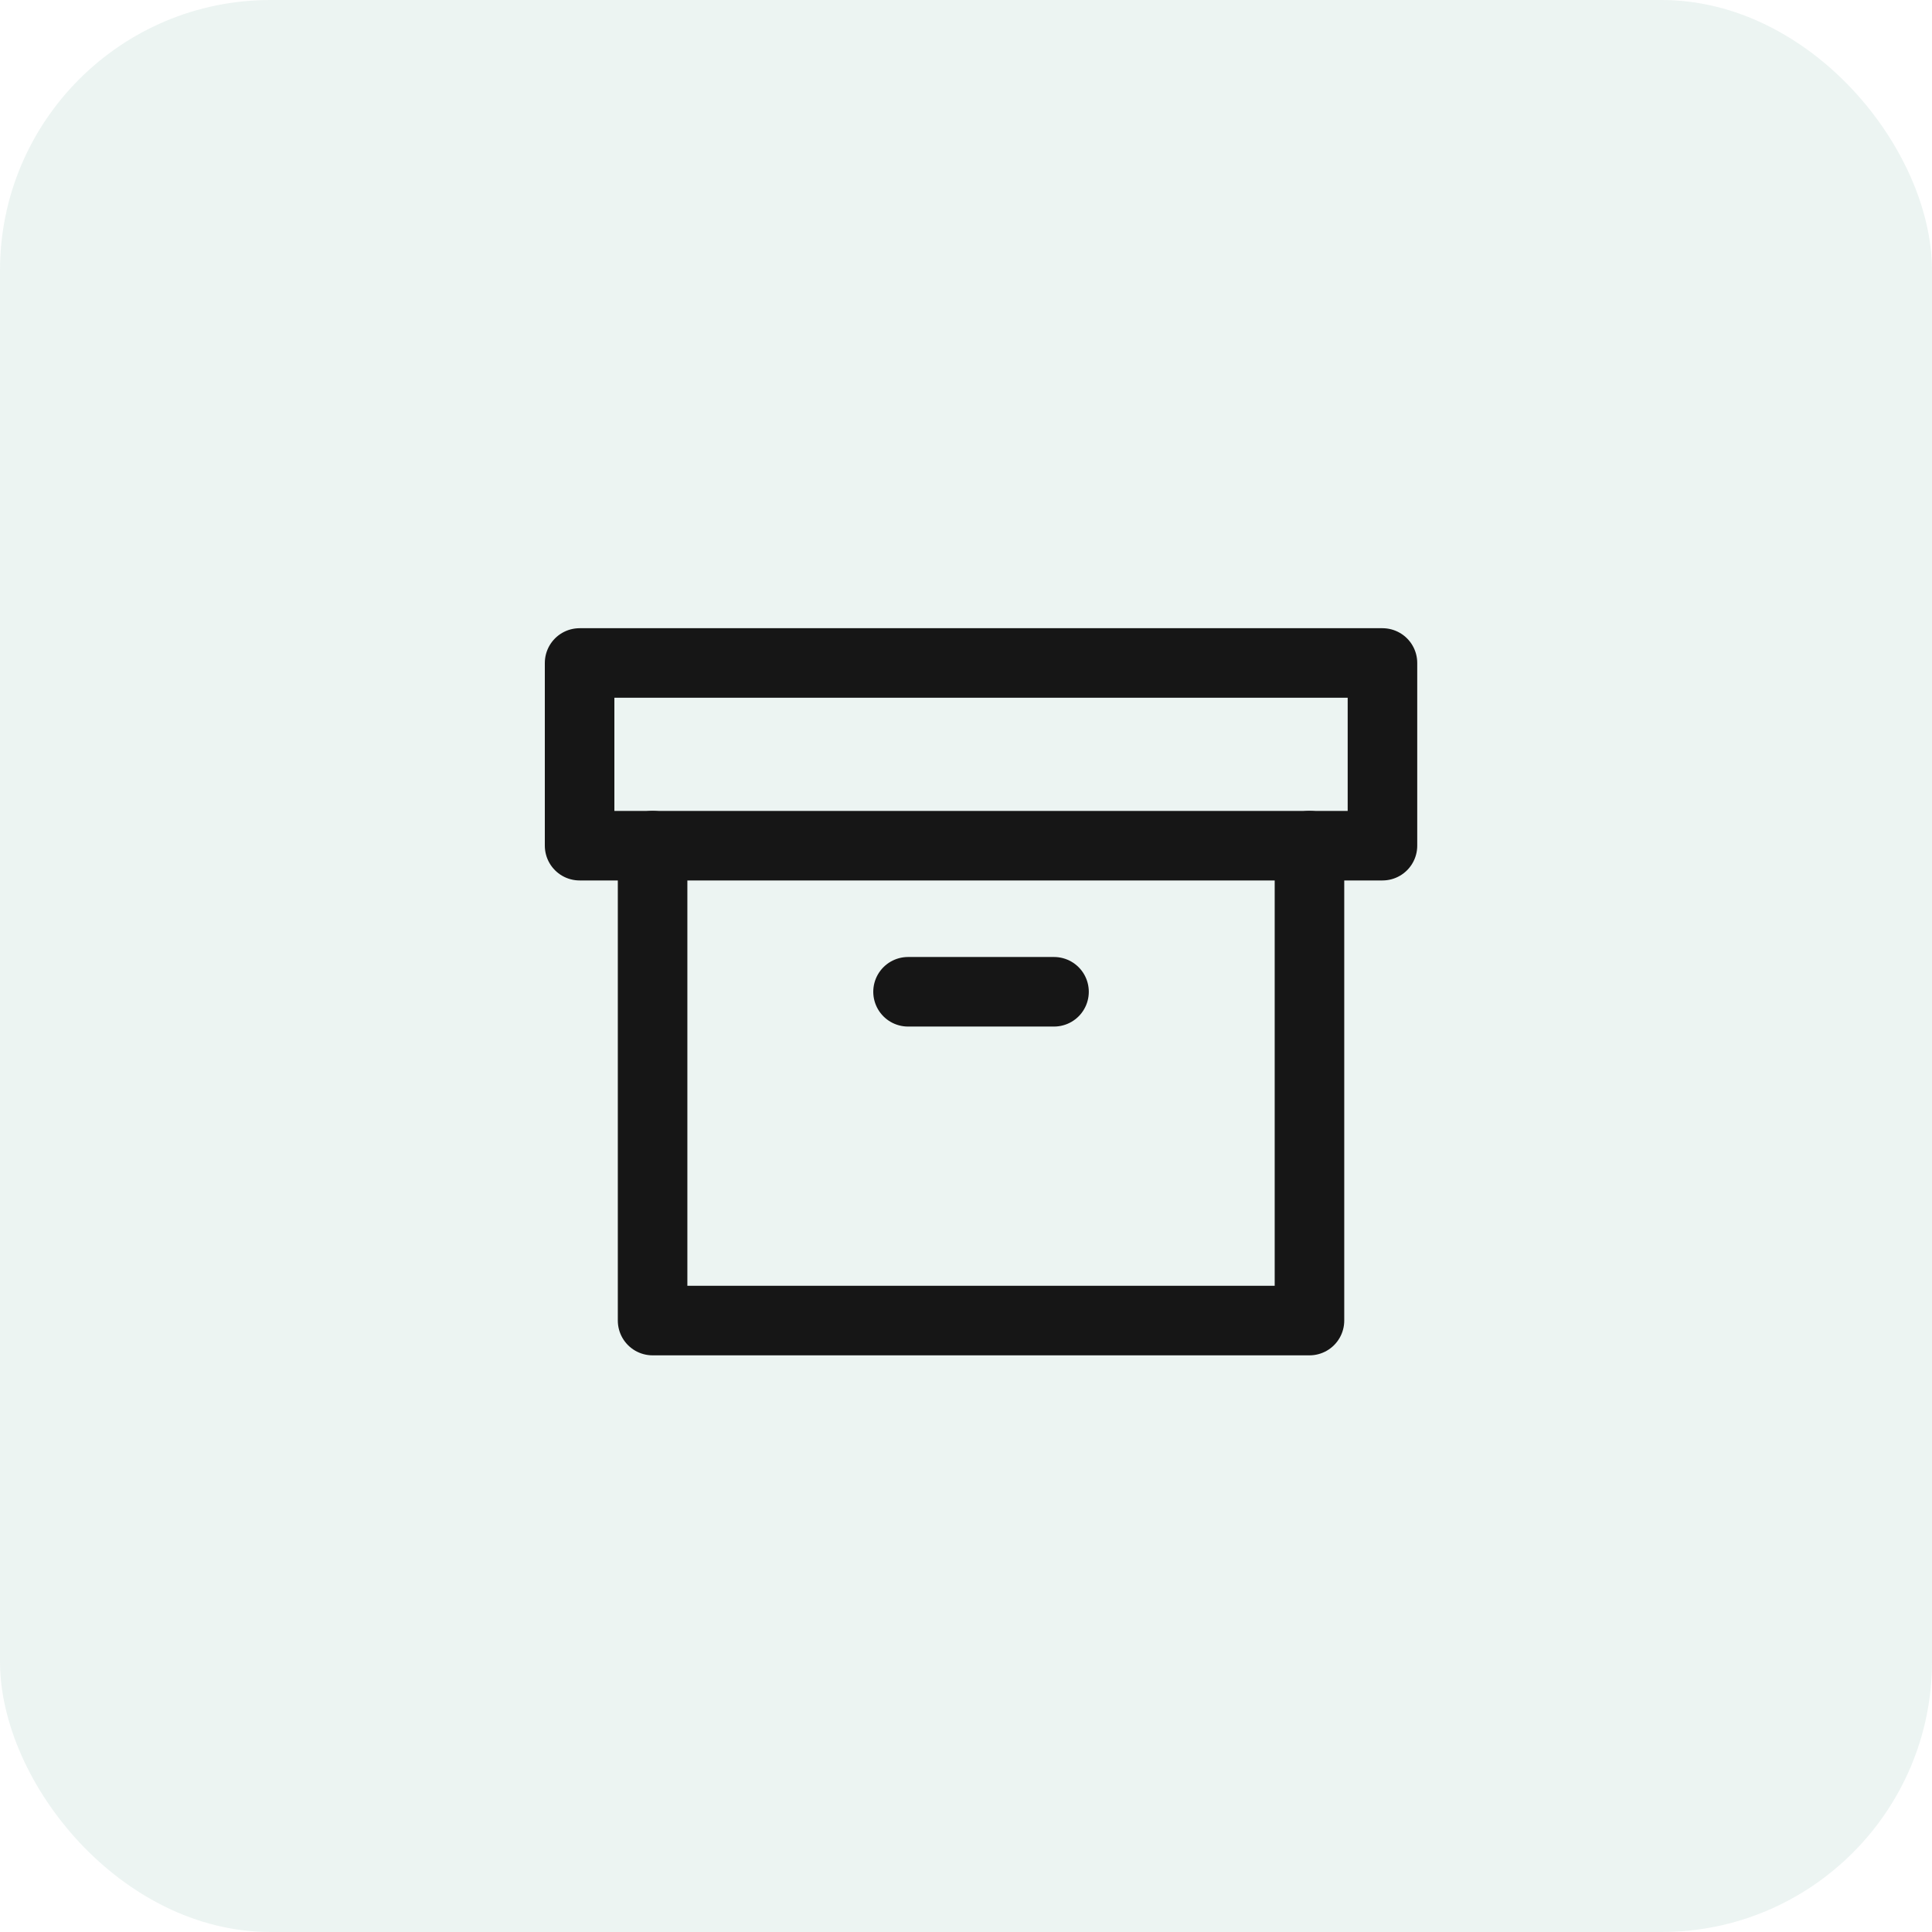 <?xml version="1.0" encoding="UTF-8"?> <svg xmlns="http://www.w3.org/2000/svg" width="50" height="50" viewBox="0 0 50 50" fill="none"> <g filter="url(#filter0_b_126_10)"> <rect width="50" height="50" rx="7" fill="#3E9378" fill-opacity="0.1"></rect> </g> <path d="M33.889 21.885V34.176H16.889V21.885" stroke="#161616" stroke-width="1.8" stroke-linecap="round" stroke-linejoin="round"></path> <path d="M35.778 17.158H15V21.886H35.778V17.158Z" stroke="#161616" stroke-width="1.8" stroke-linecap="round" stroke-linejoin="round"></path> <path d="M23.5 25.667H27.278" stroke="#161616" stroke-width="1.8" stroke-linecap="round" stroke-linejoin="round"></path> <defs> <filter id="filter0_b_126_10" x="-7" y="-7" width="64" height="64" filterUnits="userSpaceOnUse" color-interpolation-filters="sRGB"> <feFlood flood-opacity="0" result="BackgroundImageFix"></feFlood> <feGaussianBlur in="BackgroundImageFix" stdDeviation="3.5"></feGaussianBlur> <feComposite in2="SourceAlpha" operator="in" result="effect1_backgroundBlur_126_10"></feComposite> <feBlend mode="normal" in="SourceGraphic" in2="effect1_backgroundBlur_126_10" result="shape"></feBlend> </filter> </defs> </svg> 